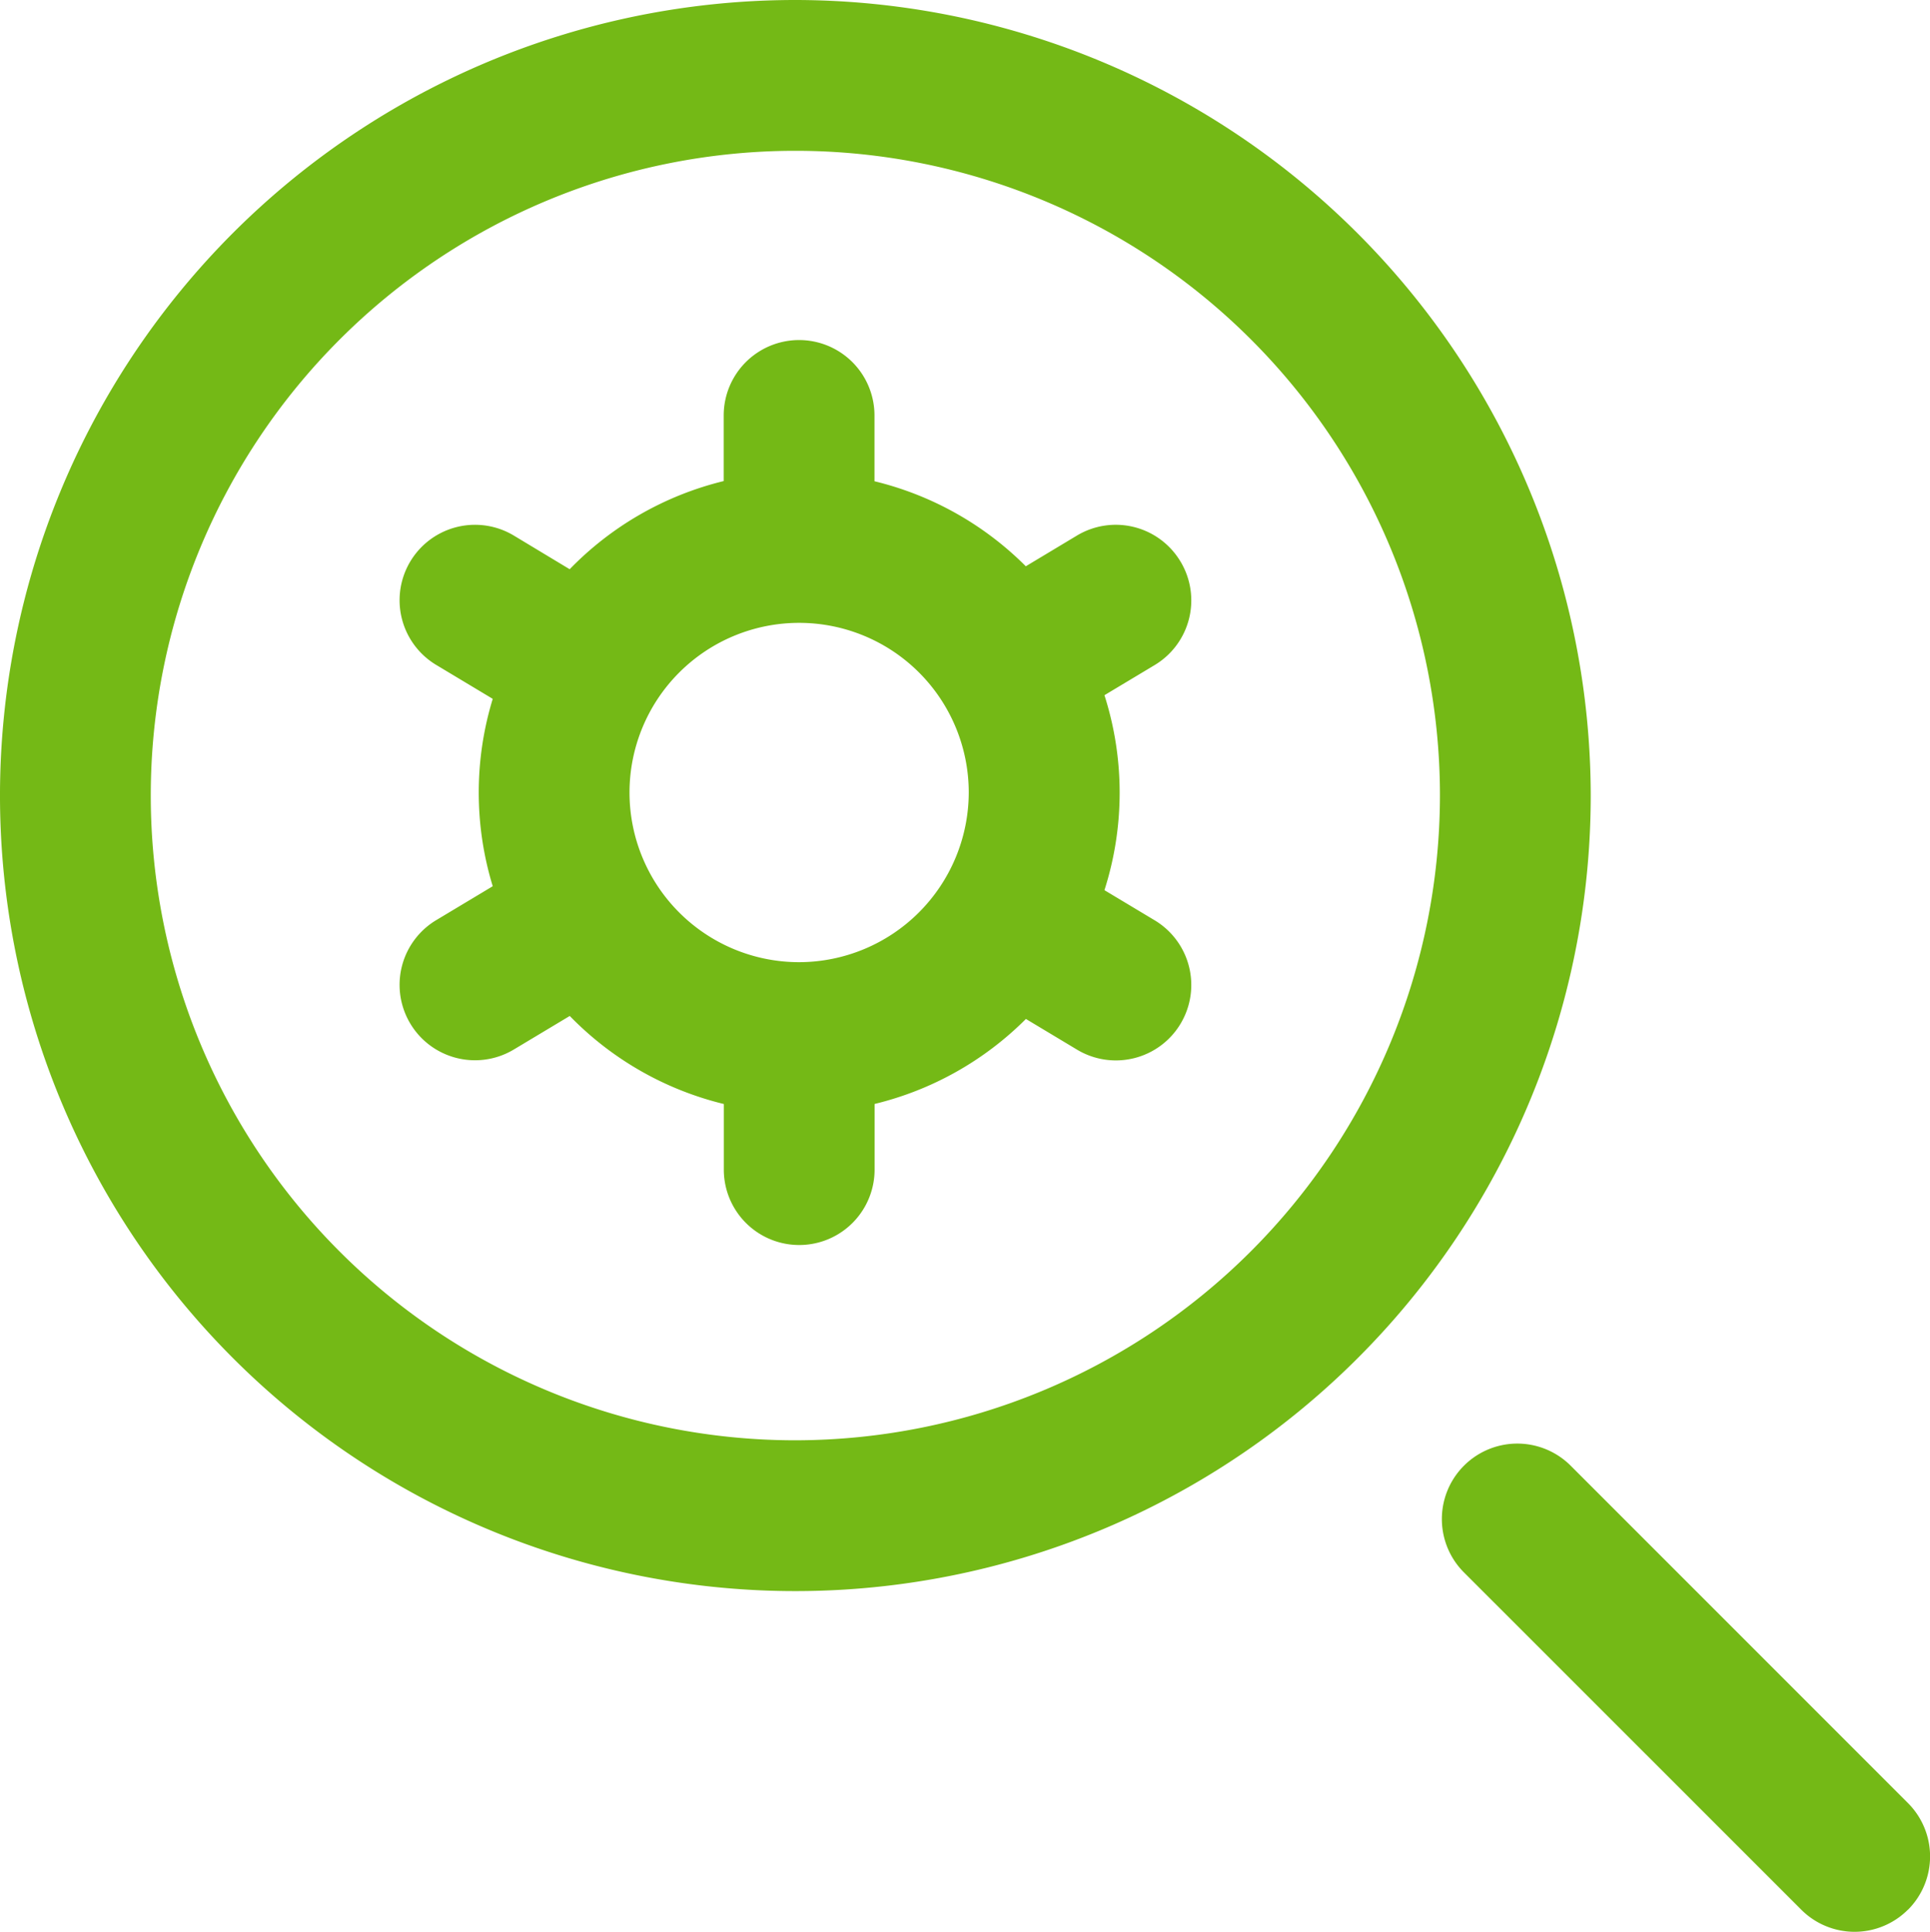 <svg xmlns="http://www.w3.org/2000/svg" width="52.227" height="52.267" viewBox="0 0 52.227 52.267">
  <path id="configuration_1_" data-name="configuration (1)" d="M21.719,0A21.523,21.523,0,1,0,43.242,21.523,21.547,21.547,0,0,0,21.719,0Zm0,38.966A17.443,17.443,0,1,1,39.162,21.523,17.463,17.463,0,0,1,21.719,38.966Zm30.106,12.7a2.04,2.04,0,0,1-2.885,0L39.811,42.54A2.04,2.04,0,1,1,42.7,39.654l9.129,9.129A2.04,2.04,0,0,1,51.825,51.669ZM32.139,15.189a2.04,2.04,0,0,0-2.8-.7l-1.384.831a8.668,8.668,0,0,0-4.095-2.3V11.24a2.04,2.04,0,1,0-4.08,0v1.775A8.669,8.669,0,0,0,15.612,15.4L14.1,14.489a2.04,2.04,0,0,0-2.1,3.5l1.53.918a8.668,8.668,0,0,0,0,5.069L12,24.894a2.04,2.04,0,1,0,2.1,3.5l1.514-.908a8.668,8.668,0,0,0,4.169,2.382v1.775a2.04,2.04,0,1,0,4.08,0V29.867a8.668,8.668,0,0,0,4.095-2.3l1.384.831a2.04,2.04,0,1,0,2.1-3.5l-1.359-.815a8.658,8.658,0,0,0,0-5.275l1.359-.815a2.04,2.04,0,0,0,.7-2.8ZM21.821,26.031a4.59,4.59,0,1,1,4.59-4.59A4.6,4.6,0,0,1,21.821,26.031Z" transform="translate(-0.196)" fill="#74b916"/>
</svg>
